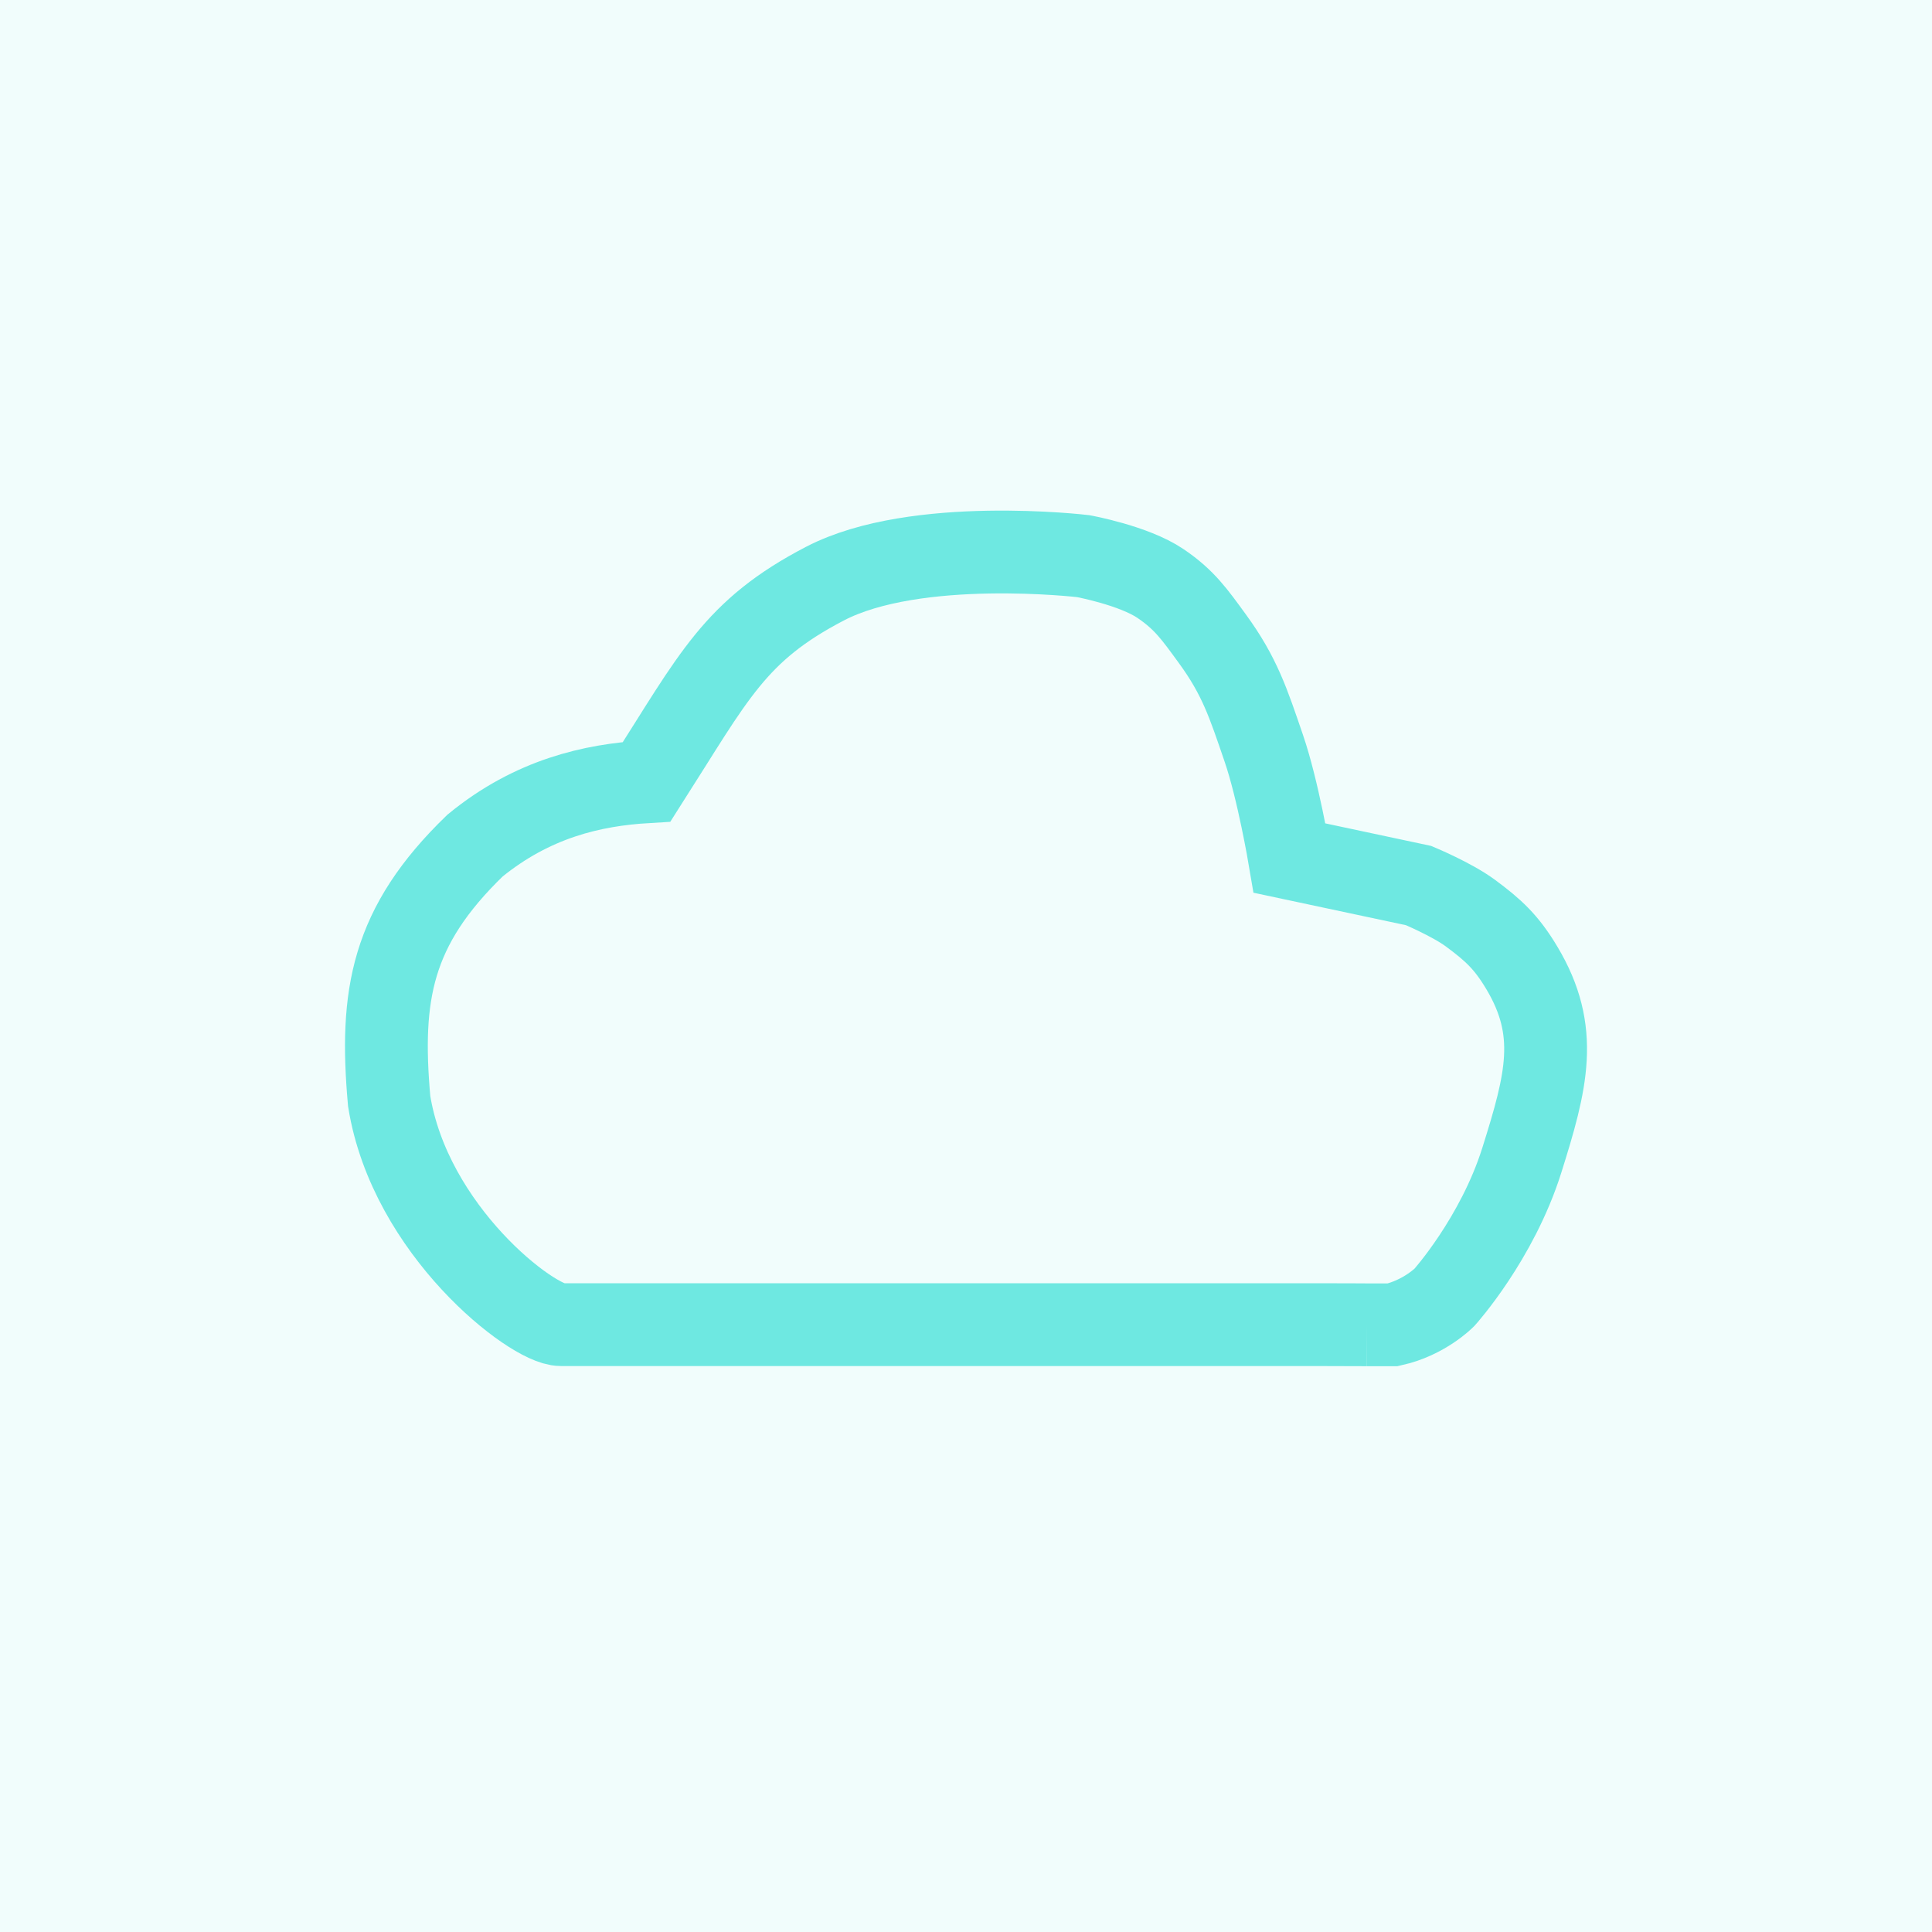 <svg width="35" height="35" viewBox="0 0 35 35" fill="none" xmlns="http://www.w3.org/2000/svg">
<g clip-path="url(#clip0_218_14)">
<path d="M35 0H0V35H35V0Z" fill="#6EE8E1" fill-opacity="0.1"/>
<path d="M24.765 24C24.765 24 24.343 23.997 23.773 23.997M24.765 24L23.773 23.997M24.765 24L25.232 24C25.805 23.872 26.167 23.503 26.167 23.503C26.167 23.503 27.121 22.444 27.57 21.016C28.019 19.588 28.256 18.682 27.57 17.535C27.293 17.071 27.059 16.853 26.635 16.54C26.299 16.293 25.7 16.043 25.7 16.043L23.362 15.545C23.362 15.545 23.153 14.308 22.895 13.556C22.615 12.74 22.461 12.252 21.96 11.567C21.643 11.133 21.46 10.867 21.025 10.572C20.538 10.242 19.622 10.075 19.622 10.075C19.622 10.075 16.596 9.715 14.947 10.572C13.308 11.424 12.934 12.254 11.716 14.162C10.734 14.22 9.648 14.466 8.605 15.319C7.09 16.784 6.879 18.025 7.05 19.947C7.428 22.294 9.642 23.997 10.161 23.997C10.599 23.997 20.662 23.997 23.773 23.997" stroke="#6EE8E1" stroke-width="1.5"/>
</g>
<defs>
<clipPath id="clip0_218_14">
<rect width="35" height="35" fill="white"/>
</clipPath>
</defs>
</svg>
